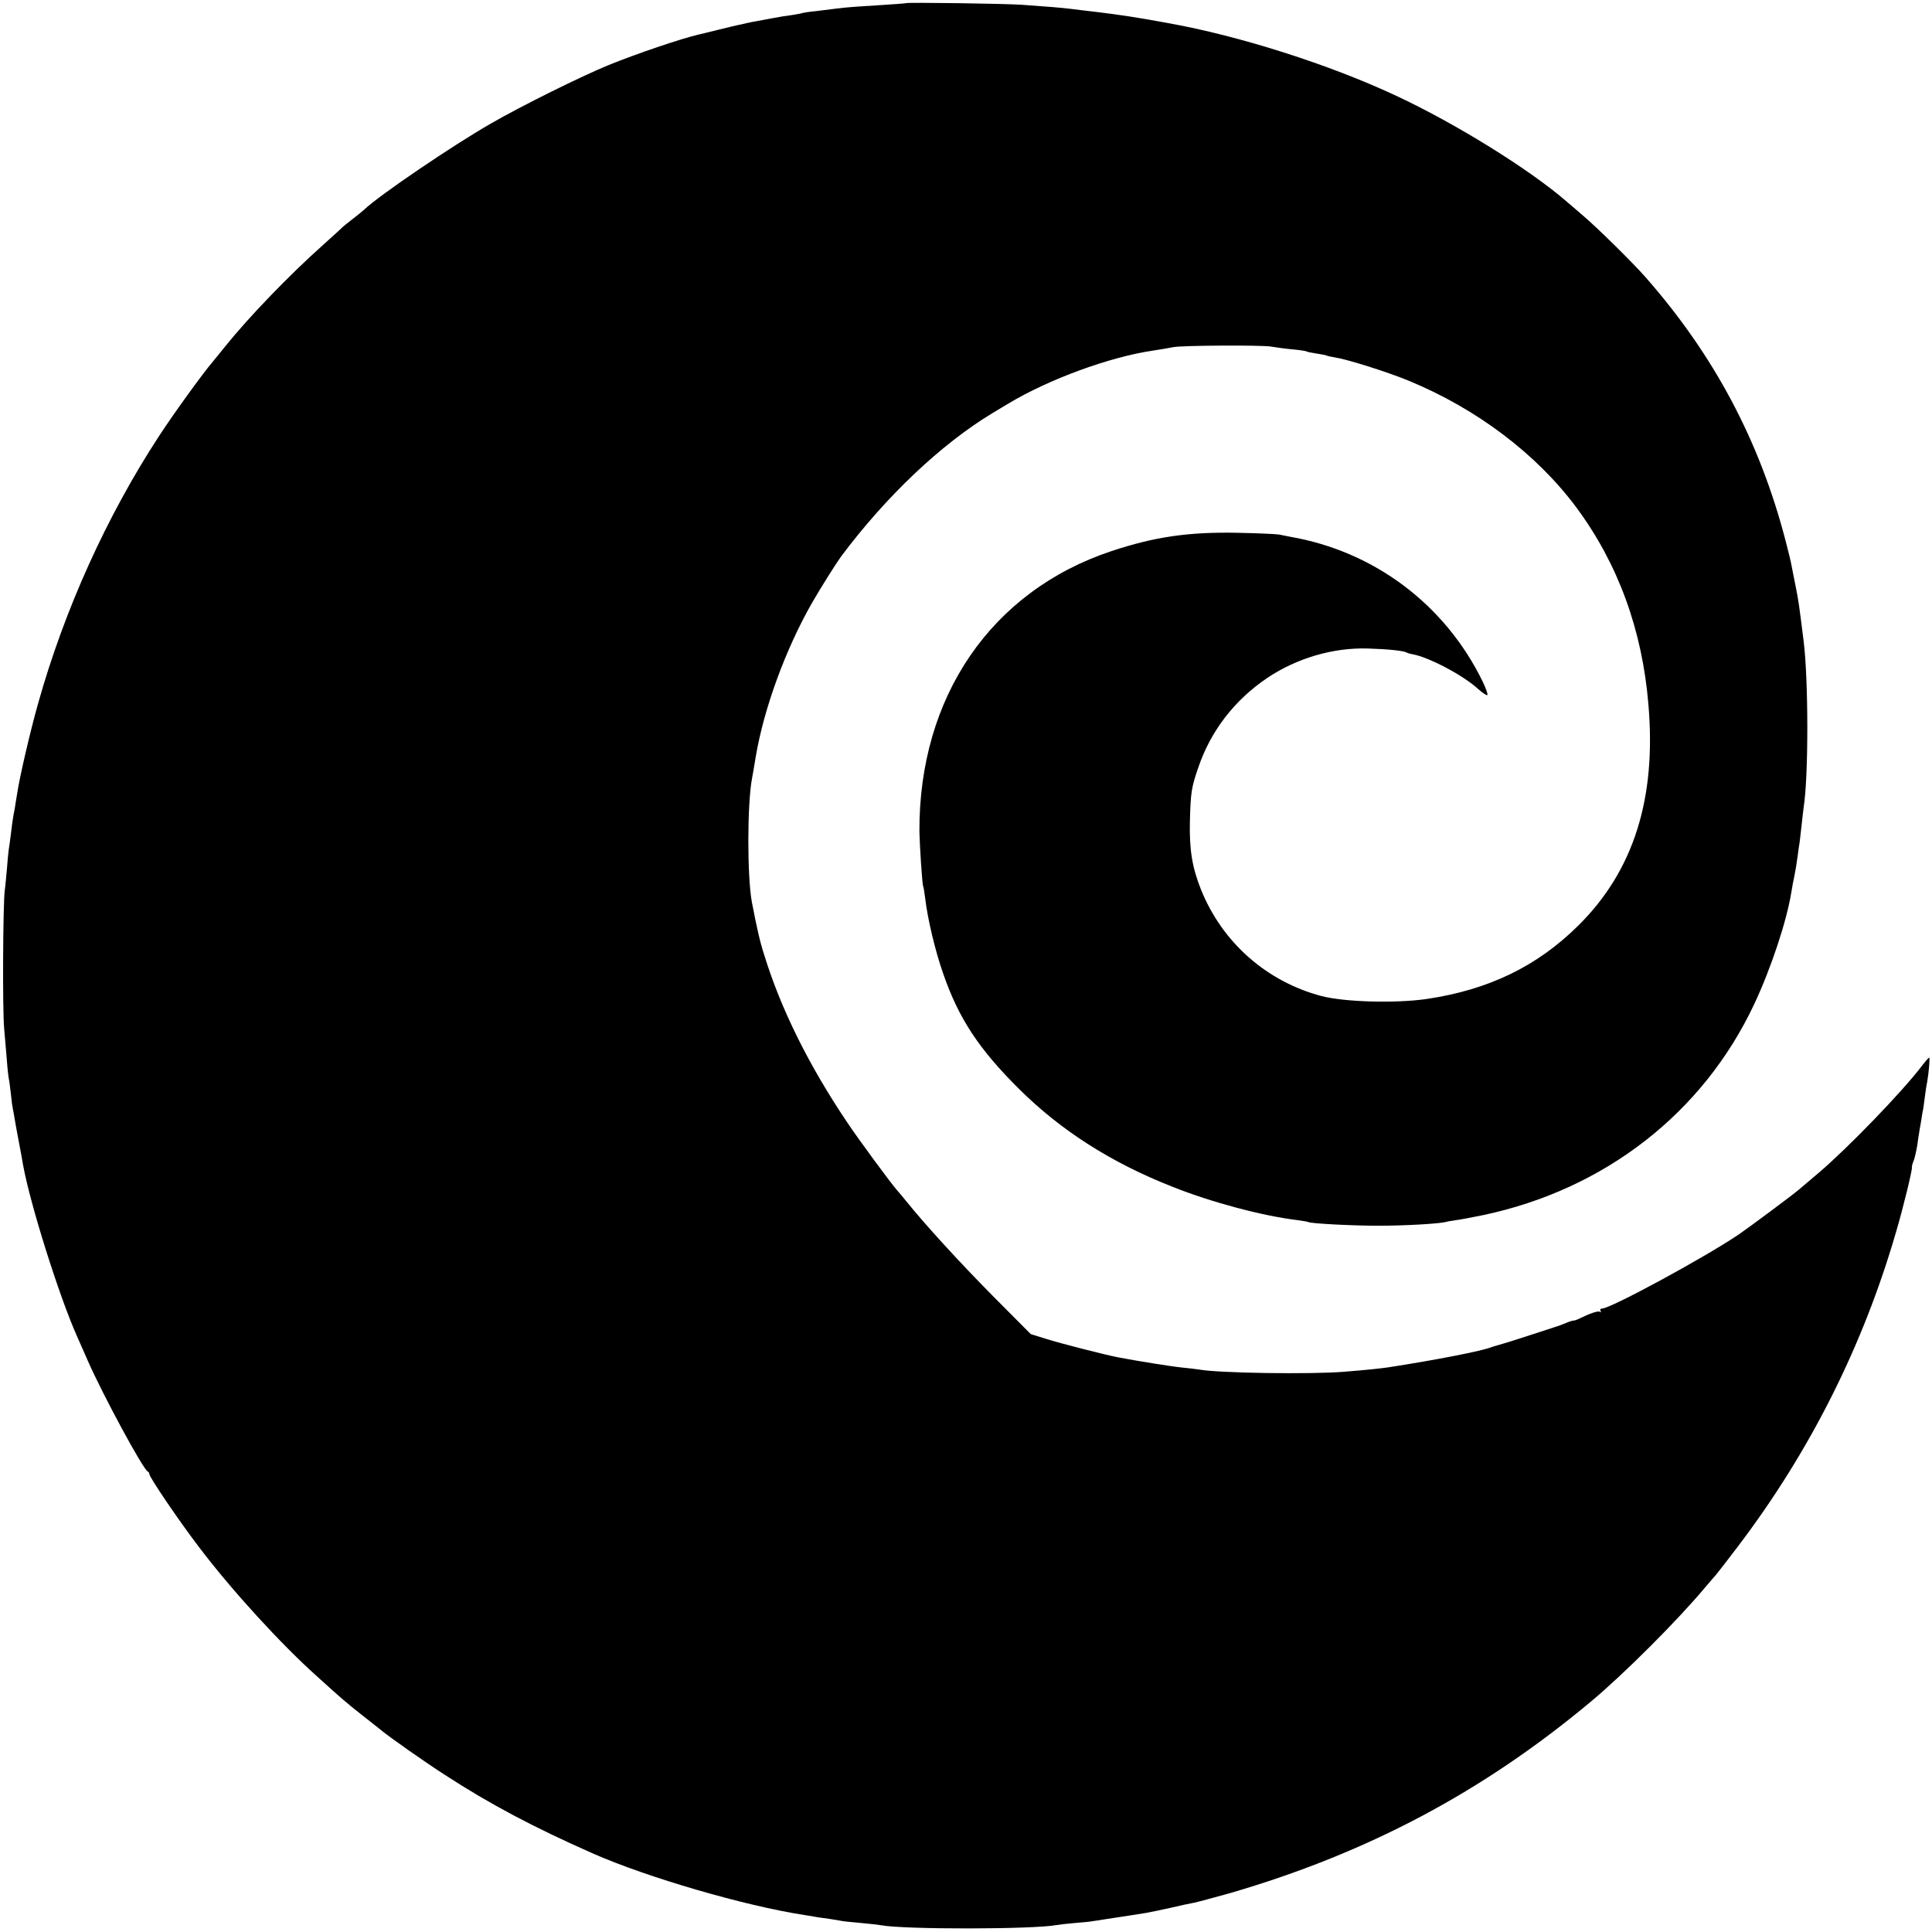 <?xml version="1.0" standalone="no"?>
<!DOCTYPE svg PUBLIC "-//W3C//DTD SVG 20010904//EN"
 "http://www.w3.org/TR/2001/REC-SVG-20010904/DTD/svg10.dtd">
<svg version="1.0" xmlns="http://www.w3.org/2000/svg"
 width="970pt" height="970pt" viewBox="0 0 970 970"
 preserveAspectRatio="xMidYMid meet">
<g transform="translate(0,970) scale(0.1,-0.1)"
fill="#000000" stroke="none">
<path d="M4547 9684 c-1 -1 -54 -5 -117 -9 -128 -8 -164 -10 -230 -18 -25 -3
-72 -9 -105 -13 -33 -3 -62 -8 -65 -9 -3 -2 -26 -6 -50 -10 -25 -3 -70 -10
-100 -16 -30 -6 -66 -12 -80 -15 -14 -2 -38 -7 -55 -11 -16 -4 -35 -8 -41 -9
-6 -1 -51 -12 -100 -24 -49 -12 -93 -23 -99 -24 -88 -21 -308 -95 -450 -153
-133 -54 -440 -206 -590 -293 -194 -111 -563 -362 -636 -432 -8 -7 -34 -29
-59 -48 -25 -19 -47 -37 -50 -40 -3 -4 -45 -42 -95 -87 -173 -154 -376 -365
-495 -513 -19 -24 -47 -58 -61 -75 -52 -61 -198 -263 -271 -375 -263 -403
-475 -872 -607 -1343 -39 -138 -93 -370 -105 -452 -4 -22 -9 -56 -12 -75 -4
-19 -8 -42 -9 -50 -2 -9 -6 -43 -10 -75 -4 -33 -9 -69 -11 -80 -2 -11 -6 -54
-9 -95 -4 -41 -8 -91 -11 -110 -9 -64 -12 -604 -3 -695 4 -49 11 -124 14 -165
3 -41 8 -82 10 -90 2 -8 6 -42 10 -75 3 -33 8 -67 10 -75 2 -8 6 -31 9 -50 3
-19 13 -73 22 -120 9 -47 18 -96 20 -110 36 -197 180 -655 269 -855 7 -16 32
-73 55 -125 76 -173 279 -549 302 -558 4 -2 8 -8 8 -13 0 -16 153 -241 251
-369 164 -216 409 -484 590 -646 128 -116 145 -130 224 -193 44 -34 89 -70
100 -79 41 -34 223 -162 320 -224 226 -147 444 -262 740 -393 274 -121 765
-264 1065 -310 25 -4 52 -8 60 -10 8 -1 37 -6 63 -9 27 -4 57 -9 66 -11 10 -2
54 -6 97 -10 43 -4 87 -9 97 -11 118 -22 768 -21 882 1 11 2 52 7 90 10 39 3
81 7 95 10 14 2 43 6 65 10 55 8 164 25 200 31 17 3 71 14 120 25 50 12 103
23 120 26 16 3 97 25 180 48 690 201 1270 508 1815 964 166 139 432 405 570
570 25 29 50 59 56 65 6 7 55 70 109 141 362 477 628 1006 794 1578 36 121 82
312 80 324 -1 4 2 19 8 33 6 14 14 50 19 80 4 30 8 57 9 60 0 3 4 27 9 53 4
27 9 59 12 70 2 12 6 42 9 67 3 25 8 56 11 70 8 44 14 120 10 120 -3 0 -20
-19 -38 -43 -98 -129 -370 -410 -513 -532 -44 -37 -91 -77 -105 -89 -34 -29
-244 -185 -302 -225 -174 -117 -642 -371 -685 -371 -8 0 -11 -5 -7 -12 4 -6 3
-8 -4 -4 -9 6 -52 -9 -104 -35 -10 -5 -22 -9 -27 -9 -5 0 -22 -5 -38 -12 -15
-6 -30 -12 -33 -13 -3 -1 -70 -23 -150 -49 -79 -26 -151 -48 -160 -50 -8 -2
-22 -6 -30 -9 -49 -20 -281 -65 -520 -102 -43 -6 -107 -13 -220 -22 -166 -14
-635 -7 -730 11 -14 2 -52 7 -85 10 -52 5 -226 33 -320 51 -68 13 -286 69
-360 92 l-80 25 -190 191 c-171 173 -339 357 -435 476 -19 24 -40 48 -46 55
-26 28 -197 260 -252 343 -194 289 -332 569 -415 838 -22 68 -37 135 -62 265
-24 126 -24 496 1 624 2 11 11 61 19 111 41 239 148 533 280 765 41 72 121
199 147 235 227 304 504 566 761 721 27 16 63 38 80 48 203 122 508 234 727
266 41 6 86 14 100 17 42 9 445 11 491 3 24 -4 73 -11 108 -14 35 -3 66 -8 70
-10 3 -3 26 -7 51 -11 25 -4 47 -8 50 -10 3 -2 21 -6 40 -9 65 -10 264 -73
369 -116 344 -141 647 -370 847 -640 207 -280 329 -612 360 -986 41 -472 -74
-835 -350 -1109 -208 -207 -453 -325 -766 -371 -156 -22 -409 -15 -525 15
-276 73 -498 269 -605 534 -45 113 -59 201 -56 342 4 147 7 170 43 274 63 183
181 336 345 447 149 100 333 154 508 148 97 -3 177 -11 192 -20 5 -3 18 -7 31
-9 82 -15 254 -106 328 -174 24 -22 46 -35 47 -30 2 5 -9 36 -24 67 -188 386
-544 654 -966 727 -16 3 -40 8 -55 11 -16 3 -109 7 -208 9 -248 5 -418 -20
-635 -92 -604 -201 -967 -732 -964 -1408 1 -63 14 -267 19 -275 2 -3 6 -30 10
-60 12 -104 51 -267 91 -380 78 -225 180 -379 383 -580 209 -207 461 -368 769
-489 193 -77 451 -146 627 -167 28 -4 52 -8 55 -10 14 -7 217 -18 350 -18 135
0 305 10 340 19 8 3 31 6 50 9 19 2 80 14 135 25 612 129 1106 513 1363 1061
84 179 163 417 186 562 3 21 10 57 15 80 5 24 12 67 16 97 4 30 8 61 10 70 1
9 6 48 10 86 4 39 9 81 11 95 24 153 24 638 -1 835 -23 181 -24 193 -41 278
-9 42 -17 88 -20 101 -2 13 -15 67 -29 120 -130 502 -360 934 -704 1325 -66
75 -245 251 -316 311 -27 23 -62 53 -77 66 -186 162 -558 393 -858 533 -335
157 -787 301 -1145 365 -152 28 -237 41 -360 56 -49 6 -106 12 -125 15 -46 6
-134 13 -250 21 -88 6 -577 13 -583 8z"/>
</g>
</svg>
